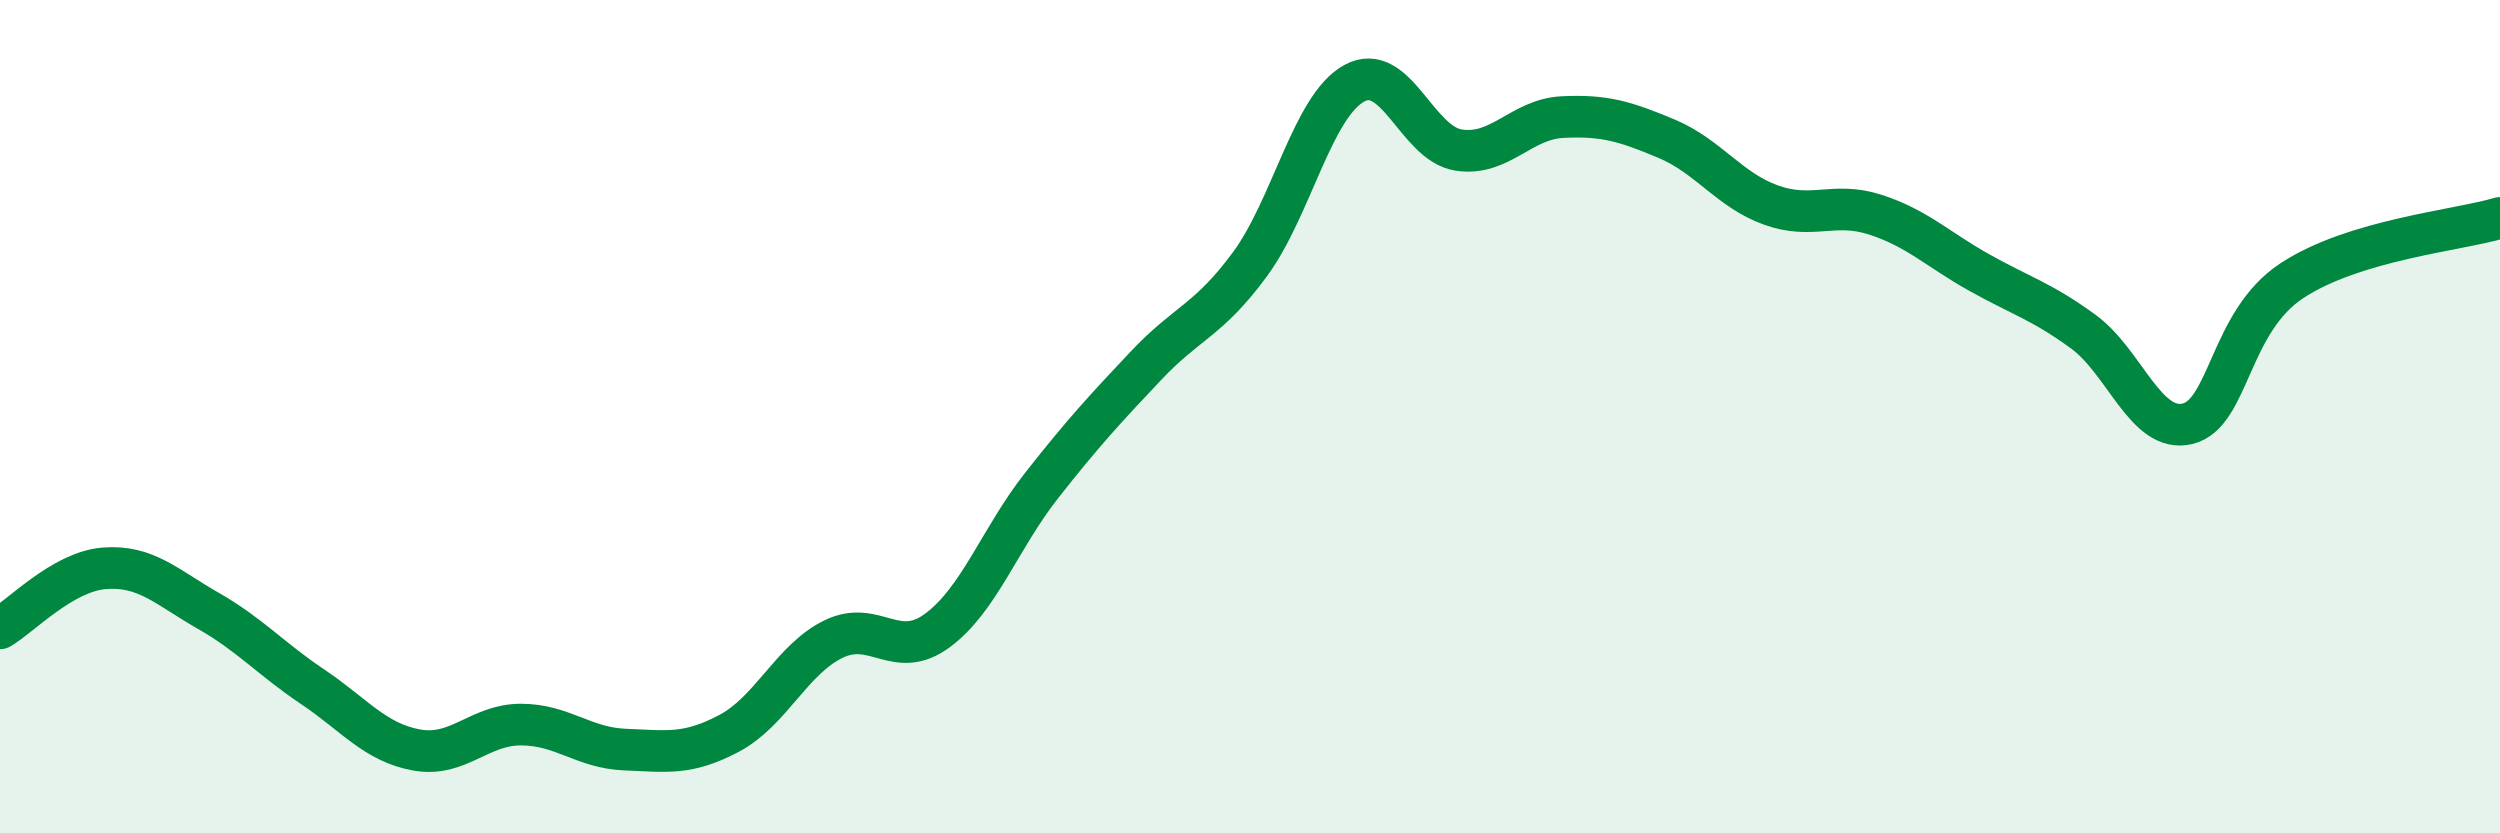 
    <svg width="60" height="20" viewBox="0 0 60 20" xmlns="http://www.w3.org/2000/svg">
      <path
        d="M 0,15.08 C 0.5,14.79 1.5,13.72 2.5,13.64 C 3.5,13.56 4,14.09 5,14.66 C 6,15.23 6.5,15.81 7.5,16.48 C 8.5,17.15 9,17.82 10,18 C 11,18.18 11.5,17.39 12.5,17.39 C 13.5,17.39 14,17.95 15,17.99 C 16,18.03 16.5,18.13 17.5,17.6 C 18.5,17.07 19,15.83 20,15.34 C 21,14.85 21.5,15.87 22.5,15.13 C 23.5,14.39 24,12.92 25,11.65 C 26,10.38 26.5,9.84 27.5,8.78 C 28.5,7.72 29,7.7 30,6.34 C 31,4.98 31.5,2.55 32.5,2 C 33.5,1.45 34,3.44 35,3.6 C 36,3.76 36.5,2.86 37.5,2.81 C 38.5,2.76 39,2.91 40,3.33 C 41,3.75 41.5,4.56 42.5,4.92 C 43.5,5.28 44,4.83 45,5.15 C 46,5.47 46.5,5.98 47.5,6.54 C 48.5,7.1 49,7.23 50,7.96 C 51,8.69 51.5,10.41 52.5,10.17 C 53.5,9.93 53.5,7.73 55,6.74 C 56.5,5.75 59,5.53 60,5.23L60 20L0 20Z"
        fill="#008740"
        opacity="0.1"
        stroke-linecap="round"
        stroke-linejoin="round"
      />
      <path
        d="M 0,15.08 C 0.5,14.79 1.5,13.72 2.5,13.64 C 3.5,13.56 4,14.09 5,14.66 C 6,15.23 6.5,15.81 7.5,16.48 C 8.5,17.15 9,17.82 10,18 C 11,18.18 11.5,17.39 12.5,17.39 C 13.5,17.39 14,17.95 15,17.99 C 16,18.03 16.5,18.13 17.5,17.6 C 18.5,17.07 19,15.83 20,15.34 C 21,14.85 21.5,15.87 22.5,15.13 C 23.5,14.39 24,12.92 25,11.65 C 26,10.38 26.5,9.84 27.5,8.78 C 28.5,7.72 29,7.7 30,6.34 C 31,4.98 31.5,2.55 32.5,2 C 33.5,1.45 34,3.44 35,3.6 C 36,3.76 36.5,2.86 37.5,2.81 C 38.5,2.76 39,2.91 40,3.33 C 41,3.75 41.5,4.56 42.5,4.92 C 43.5,5.28 44,4.83 45,5.15 C 46,5.47 46.5,5.98 47.5,6.54 C 48.5,7.1 49,7.23 50,7.96 C 51,8.69 51.5,10.41 52.5,10.17 C 53.5,9.93 53.5,7.73 55,6.74 C 56.5,5.75 59,5.53 60,5.23"
        stroke="#008740"
        stroke-width="1"
        fill="none"
        stroke-linecap="round"
        stroke-linejoin="round"
      />
    </svg>
  